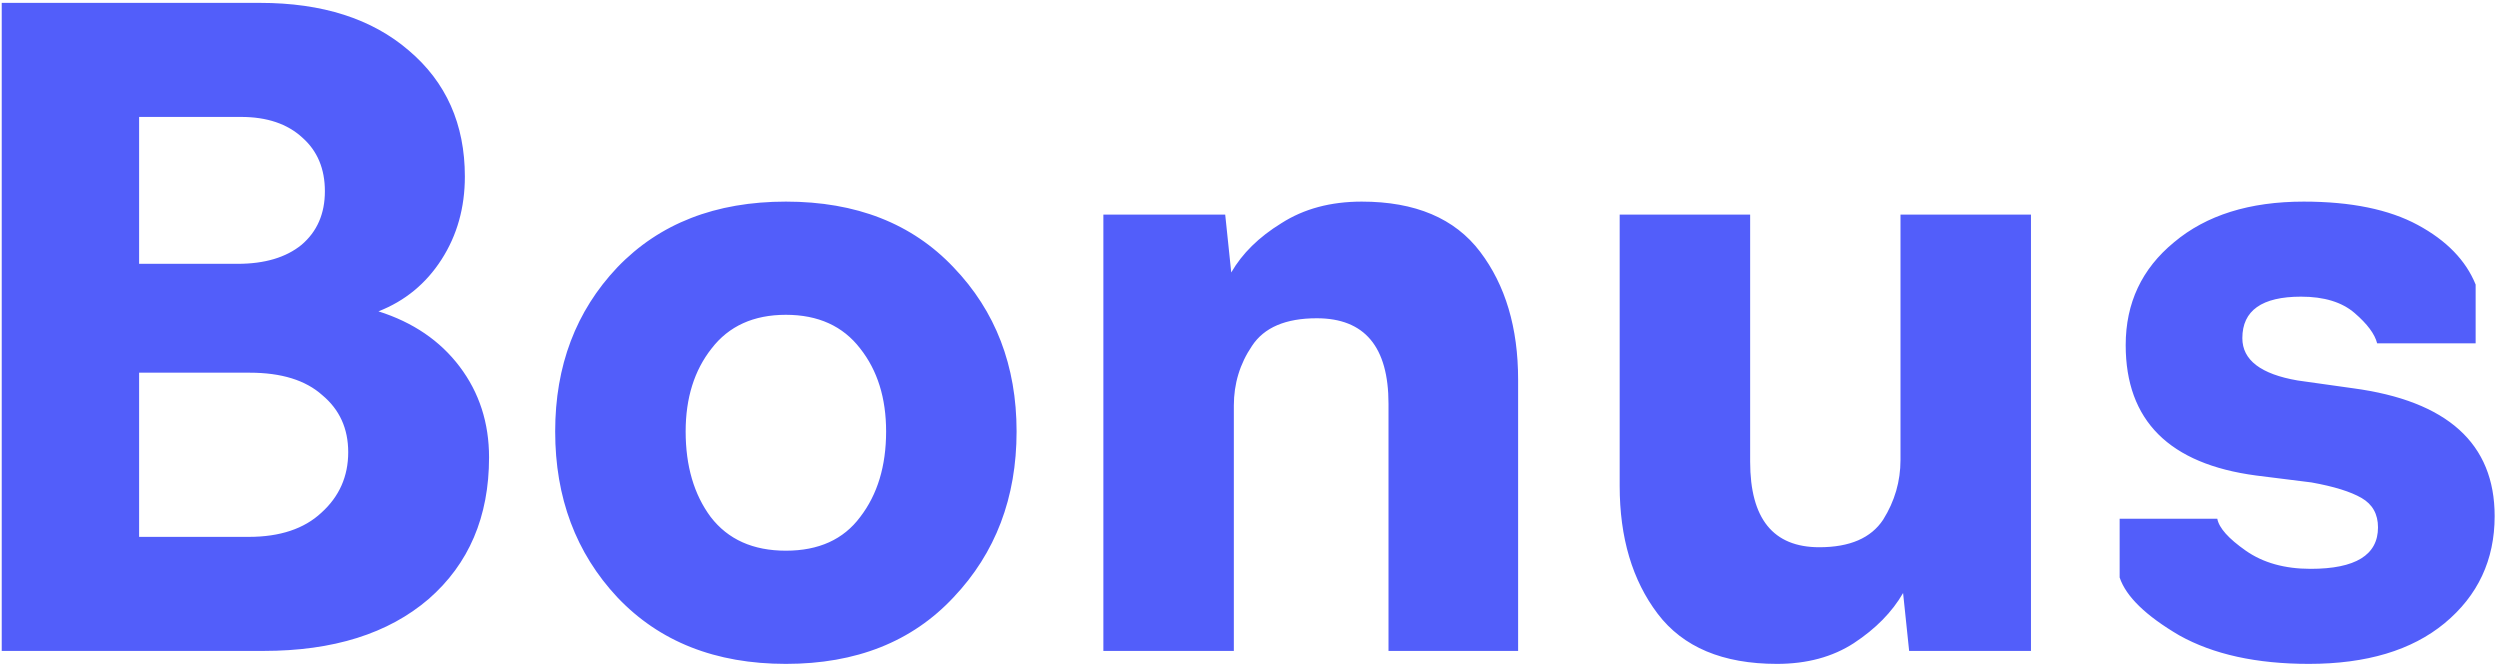 <?xml version="1.0" encoding="UTF-8"?> <svg xmlns="http://www.w3.org/2000/svg" width="434" height="116" viewBox="0 0 434 116" fill="none"> <path d="M45.75 113H0.3V0.5H45.15C55.95 0.5 64.55 3.25 70.95 8.75C77.45 14.25 80.7 21.55 80.7 30.65C80.7 36.05 79.35 40.85 76.65 45.05C73.95 49.25 70.3 52.25 65.7 54.05C71.7 55.95 76.4 59.15 79.8 63.65C83.2 68.15 84.9 73.4 84.9 79.4C84.9 89.7 81.4 97.9 74.4 104C67.4 110 57.85 113 45.75 113ZM24.15 20.3V45.8H41.25C45.95 45.8 49.65 44.7 52.35 42.5C55.05 40.2 56.4 37.1 56.4 33.2C56.4 29.3 55.1 26.2 52.5 23.9C49.9 21.5 46.35 20.3 41.85 20.3H24.15ZM24.15 64.7V93.2H43.2C48.6 93.2 52.8 91.8 55.8 89C58.9 86.2 60.45 82.7 60.45 78.5C60.45 74.4 58.95 71.1 55.95 68.6C53.05 66 48.85 64.7 43.35 64.7H24.15ZM165.529 103.7C158.329 111.4 148.629 115.25 136.429 115.25C124.229 115.25 114.479 111.4 107.179 103.7C99.978 96 96.379 86.4 96.379 74.9C96.379 63.5 99.978 54 107.179 46.4C114.479 38.8 124.229 35 136.429 35C148.629 35 158.329 38.8 165.529 46.4C172.829 54 176.479 63.5 176.479 74.9C176.479 86.4 172.829 96 165.529 103.7ZM123.379 89.75C126.379 93.65 130.729 95.6 136.429 95.6C142.129 95.6 146.429 93.65 149.329 89.75C152.329 85.85 153.829 80.9 153.829 74.9C153.829 69.1 152.329 64.3 149.329 60.5C146.329 56.6 142.029 54.65 136.429 54.65C130.829 54.65 126.529 56.6 123.529 60.5C120.529 64.3 119.029 69.1 119.029 74.9C119.029 80.9 120.479 85.85 123.379 89.75ZM214.195 113H191.545V37.25H212.695L213.745 47.3C215.645 44 218.545 41.15 222.445 38.75C226.345 36.25 230.995 35 236.395 35C245.695 35 252.545 37.9 256.945 43.7C261.345 49.5 263.545 56.9 263.545 65.9V113H241.045V70.1C241.045 60.2 236.895 55.25 228.595 55.25C223.195 55.25 219.445 56.85 217.345 60.05C215.245 63.15 214.195 66.6 214.195 70.4V113ZM308.476 115.25C299.076 115.25 292.176 112.35 287.776 106.55C283.376 100.75 281.176 93.35 281.176 84.35V37.25H303.826V80.15C303.826 90.05 307.826 95 315.826 95C321.126 95 324.826 93.4 326.926 90.2C328.926 87 329.926 83.55 329.926 79.85V37.25H352.576V113H331.426L330.376 102.95C328.476 106.25 325.626 109.15 321.826 111.65C318.126 114.05 313.676 115.25 308.476 115.25ZM400.821 115.25C391.721 115.25 384.221 113.6 378.321 110.3C372.521 106.9 369.071 103.55 367.971 100.25V90.05H384.921C385.221 91.65 386.871 93.5 389.871 95.6C392.871 97.7 396.621 98.75 401.121 98.75C408.921 98.75 412.821 96.35 412.821 91.55C412.821 89.25 411.871 87.55 409.971 86.45C408.071 85.35 405.171 84.45 401.271 83.75L391.671 82.55C376.571 80.55 369.021 73 369.021 59.9C369.021 52.6 371.821 46.65 377.421 42.05C383.021 37.35 390.521 35 399.921 35C408.121 35 414.721 36.35 419.721 39.05C424.721 41.75 428.071 45.2 429.771 49.4V59.6H412.671C412.271 58 410.971 56.25 408.771 54.35C406.571 52.45 403.471 51.5 399.471 51.5C392.671 51.5 389.271 53.9 389.271 58.7C389.271 62.5 392.471 64.95 398.871 66.05L408.471 67.4C424.871 69.6 433.071 77 433.071 89.6C433.071 97.2 430.171 103.4 424.371 108.2C418.671 112.9 410.821 115.25 400.821 115.25Z" fill="#525EFA"></path> </svg> 